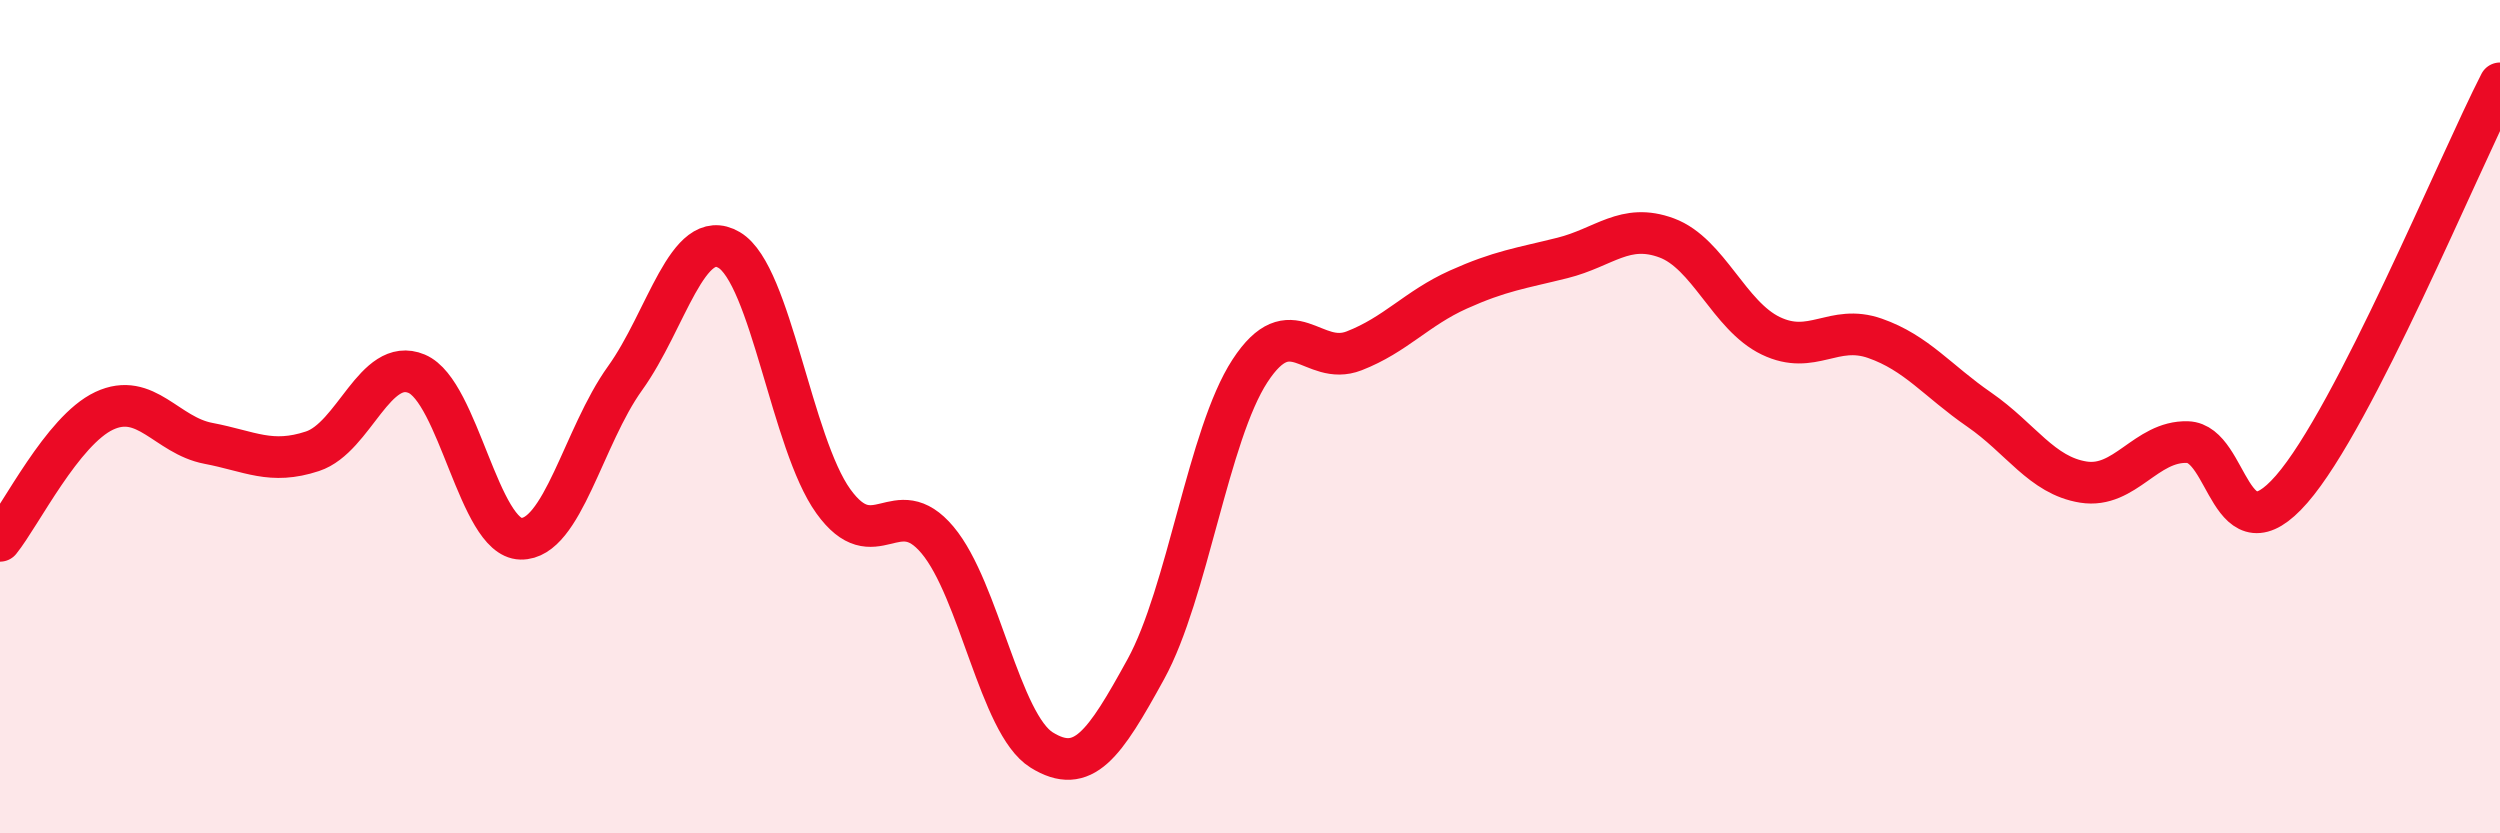 
    <svg width="60" height="20" viewBox="0 0 60 20" xmlns="http://www.w3.org/2000/svg">
      <path
        d="M 0,12.98 C 0.5,12.36 1.5,10.33 2.5,9.86 C 3.5,9.39 4,10.45 5,10.64 C 6,10.83 6.5,11.16 7.5,10.83 C 8.5,10.5 9,8.55 10,8.97 C 11,9.39 11.5,12.91 12.5,12.93 C 13.5,12.95 14,10.47 15,9.08 C 16,7.69 16.5,5.41 17.5,6 C 18.5,6.59 19,10.64 20,12.03 C 21,13.42 21.5,11.77 22.5,12.96 C 23.5,14.15 24,17.38 25,18 C 26,18.62 26.5,17.88 27.5,16.06 C 28.5,14.24 29,10.43 30,8.9 C 31,7.37 31.5,8.81 32.5,8.42 C 33.5,8.03 34,7.4 35,6.95 C 36,6.5 36.5,6.44 37.5,6.19 C 38.5,5.94 39,5.34 40,5.71 C 41,6.08 41.5,7.58 42.5,8.06 C 43.5,8.54 44,7.77 45,8.12 C 46,8.47 46.5,9.14 47.5,9.83 C 48.5,10.52 49,11.41 50,11.57 C 51,11.73 51.5,10.58 52.5,10.61 C 53.5,10.64 53.5,13.46 55,11.74 C 56.5,10.02 59,3.95 60,2L60 20L0 20Z"
        fill="#EB0A25"
        opacity="0.1"
        stroke-linecap="round"
        stroke-linejoin="round"
      />
      <path
        d="M 0,12.98 C 0.5,12.36 1.5,10.33 2.5,9.86 C 3.5,9.39 4,10.45 5,10.64 C 6,10.83 6.5,11.16 7.5,10.83 C 8.5,10.5 9,8.55 10,8.97 C 11,9.39 11.5,12.91 12.5,12.93 C 13.5,12.95 14,10.47 15,9.08 C 16,7.69 16.5,5.41 17.5,6 C 18.5,6.59 19,10.64 20,12.03 C 21,13.42 21.5,11.77 22.5,12.96 C 23.5,14.15 24,17.38 25,18 C 26,18.62 26.5,17.88 27.5,16.06 C 28.5,14.24 29,10.43 30,8.9 C 31,7.37 31.5,8.81 32.5,8.42 C 33.5,8.03 34,7.4 35,6.95 C 36,6.5 36.5,6.44 37.5,6.19 C 38.5,5.94 39,5.34 40,5.71 C 41,6.08 41.5,7.58 42.5,8.06 C 43.5,8.54 44,7.77 45,8.12 C 46,8.47 46.5,9.14 47.5,9.83 C 48.5,10.52 49,11.41 50,11.57 C 51,11.73 51.5,10.58 52.5,10.61 C 53.5,10.64 53.5,13.46 55,11.74 C 56.5,10.02 59,3.95 60,2"
        stroke="#EB0A25"
        stroke-width="1"
        fill="none"
        stroke-linecap="round"
        stroke-linejoin="round"
      />
    </svg>
  